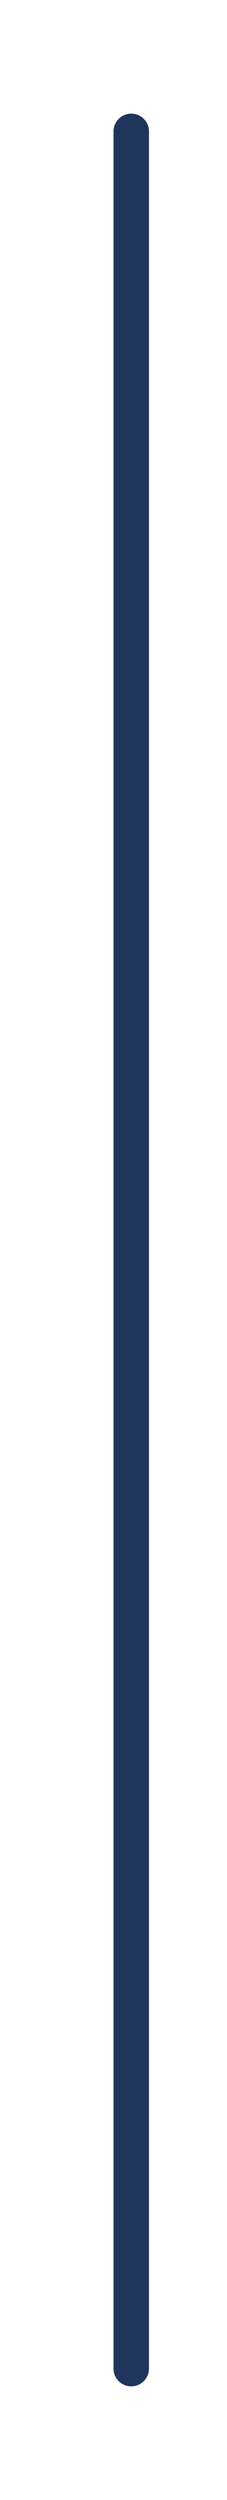 <?xml version="1.0" encoding="utf-8"?>
<svg xmlns="http://www.w3.org/2000/svg" fill="none" height="100%" overflow="visible" preserveAspectRatio="none" style="display: block;" viewBox="0 0 32 352" width="100%">
<g id="Frame 2147238717">
<line id="Line 90" stroke="#1F355C" stroke-linecap="round" stroke-width="5" x1="18.5" x2="18.5" y1="18.5" y2="333.5"/>
</g>
</svg>